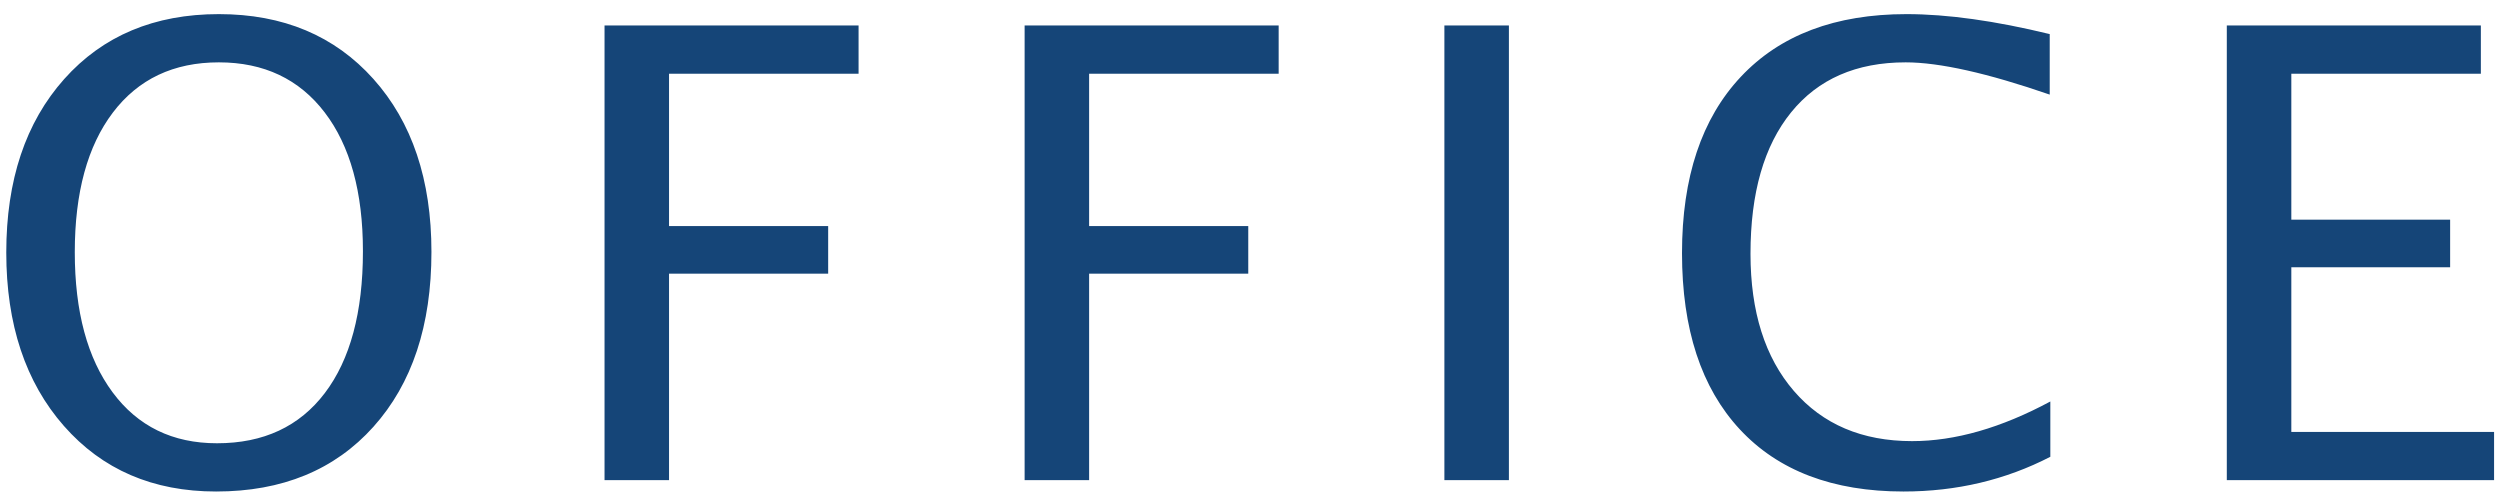 <?xml version="1.0" encoding="UTF-8"?>
<svg width="151px" height="30px" viewBox="0 0 151 30" version="1.1" xmlns="http://www.w3.org/2000/svg" xmlns:xlink="http://www.w3.org/1999/xlink">
    <!-- Generator: Sketch 52.3 (67297) - http://www.bohemiancoding.com/sketch -->
    <title>font_OFFICE</title>
    <desc>Created with Sketch.</desc>
    <g id="font_OFFICE" stroke="none" stroke-width="1" fill="none" fill-rule="evenodd">
        <path d="M13.052,29.687 C9.242,29.687 6.177,28.366 3.858,25.725 C1.539,23.084 0.379,19.593 0.379,15.251 C0.379,10.884 1.545,7.393 3.876,4.777 C6.208,2.161 9.322,0.853 13.219,0.853 C17.103,0.853 20.214,2.158 22.552,4.768 C24.89,7.378 26.059,10.86 26.059,15.214 C26.059,19.655 24.89,23.177 22.552,25.781 C20.214,28.385 17.047,29.687 13.052,29.687 Z M13.107,26.773 C15.915,26.773 18.086,25.762 19.62,23.74 C21.154,21.717 21.921,18.863 21.921,15.177 C21.921,11.602 21.151,8.806 19.611,6.79 C18.071,4.774 15.94,3.766 13.219,3.766 C10.485,3.766 8.351,4.777 6.817,6.799 C5.284,8.822 4.517,11.633 4.517,15.232 C4.517,18.82 5.277,21.64 6.799,23.693 C8.32,25.747 10.423,26.773 13.107,26.773 Z M36.514,29 L36.514,1.539 L51.858,1.539 L51.858,4.452 L40.41,4.452 L40.41,13.655 L50.021,13.655 L50.021,16.531 L40.41,16.531 L40.41,29 L36.514,29 Z M61.887,29 L61.887,1.539 L77.231,1.539 L77.231,4.452 L65.783,4.452 L65.783,13.655 L75.395,13.655 L75.395,16.531 L65.783,16.531 L65.783,29 L61.887,29 Z M87.241,29 L87.241,1.539 L91.138,1.539 L91.138,29 L87.241,29 Z M114.971,29.687 C110.703,29.687 107.407,28.434 105.081,25.929 C102.756,23.424 101.593,19.877 101.593,15.288 C101.593,10.711 102.777,7.161 105.146,4.638 C107.515,2.114 110.852,0.853 115.156,0.853 C117.618,0.853 120.5,1.255 123.803,2.059 L123.803,5.714 C120.042,4.415 117.142,3.766 115.101,3.766 C112.119,3.766 109.813,4.774 108.18,6.79 C106.547,8.806 105.73,11.651 105.73,15.325 C105.73,18.826 106.603,21.587 108.347,23.61 C110.091,25.632 112.472,26.644 115.49,26.644 C118.088,26.644 120.871,25.846 123.84,24.25 L123.84,27.59 C121.131,28.988 118.174,29.687 114.971,29.687 Z M134.499,29 L134.499,1.539 L149.844,1.539 L149.844,4.452 L138.396,4.452 L138.396,13.266 L147.988,13.266 L147.988,16.142 L138.396,16.142 L138.396,26.087 L150.642,26.087 L150.642,29 L134.499,29 Z" id="OFFICE" fill="#154578"></path>
    </g>
</svg>